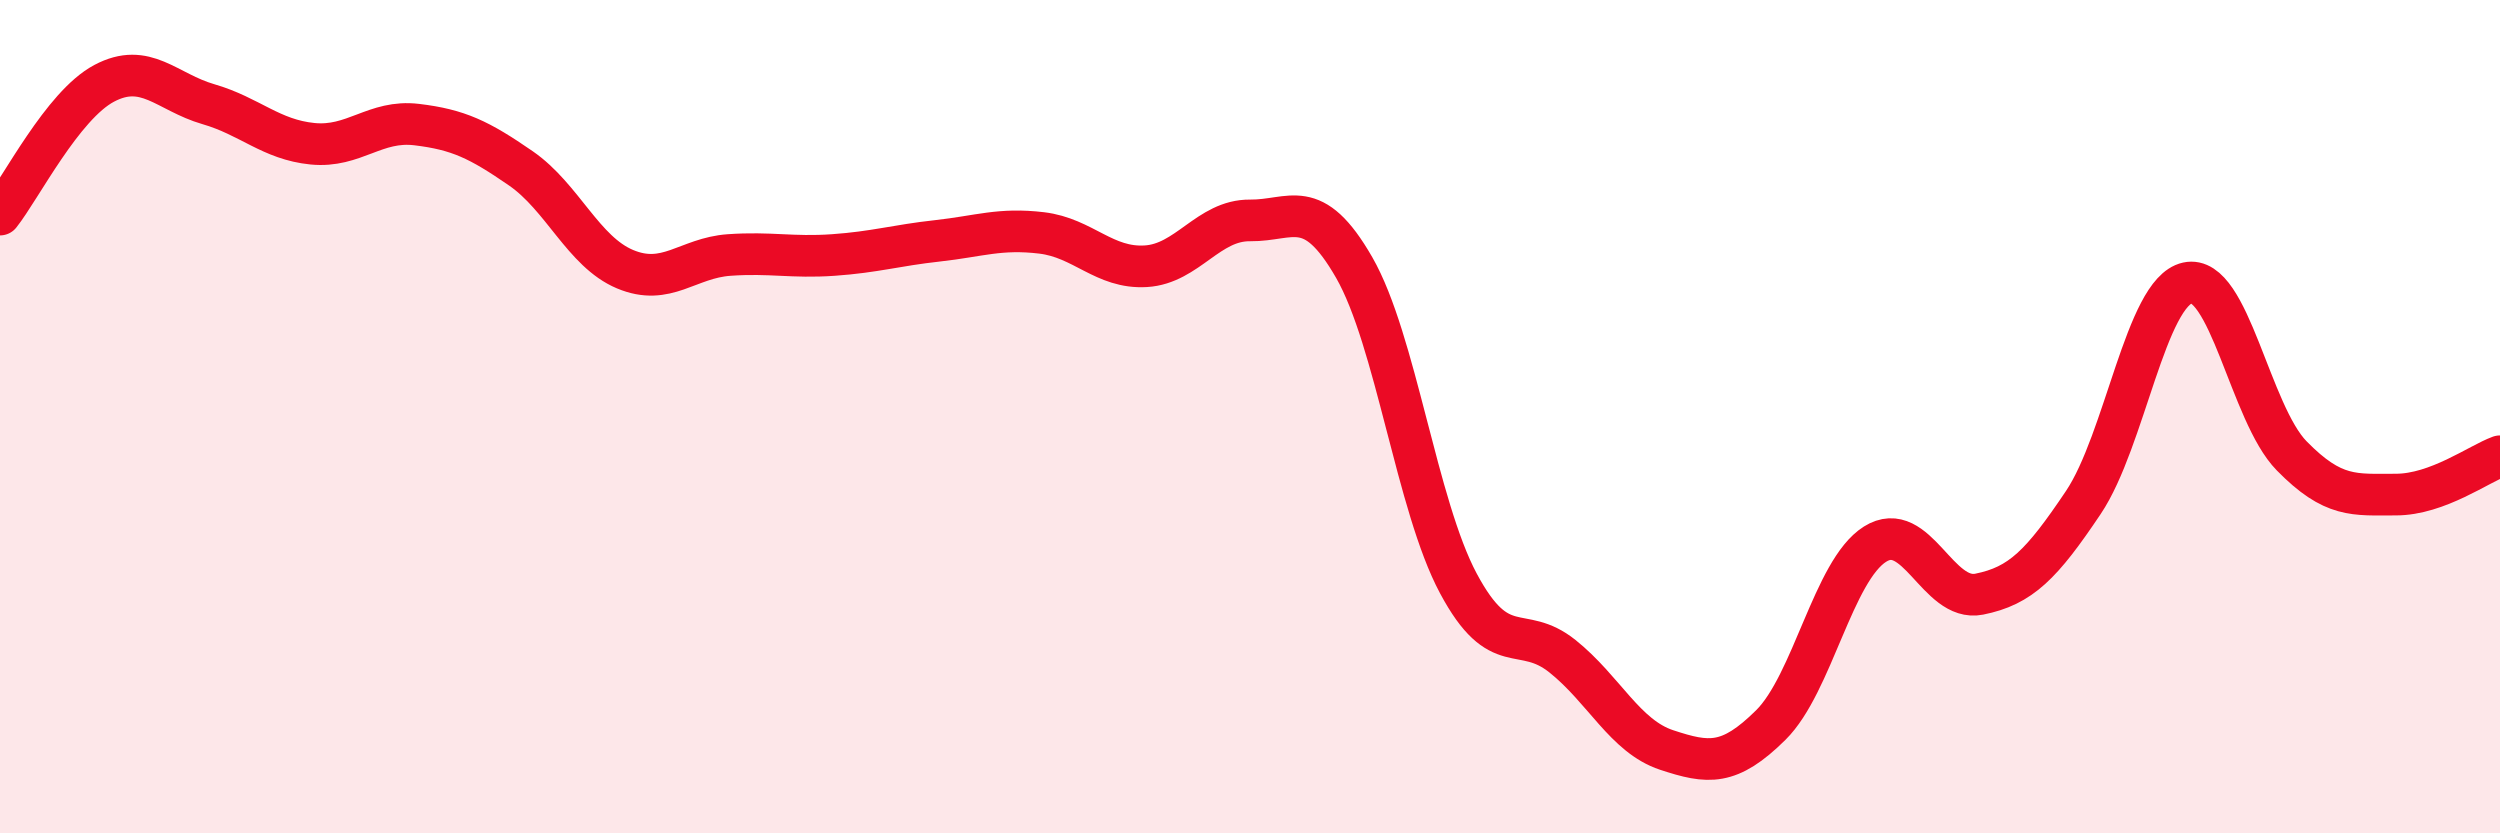 
    <svg width="60" height="20" viewBox="0 0 60 20" xmlns="http://www.w3.org/2000/svg">
      <path
        d="M 0,5.15 C 0.5,4.52 1.5,2.53 2.5,2 C 3.5,1.47 4,2.21 5,2.5 C 6,2.79 6.5,3.35 7.5,3.45 C 8.5,3.55 9,2.87 10,2.99 C 11,3.11 11.5,3.35 12.5,4.04 C 13.5,4.73 14,6.04 15,6.46 C 16,6.88 16.5,6.19 17.5,6.12 C 18.5,6.05 19,6.19 20,6.12 C 21,6.05 21.5,5.89 22.5,5.78 C 23.5,5.67 24,5.47 25,5.59 C 26,5.71 26.5,6.45 27.5,6.39 C 28.5,6.33 29,5.28 30,5.29 C 31,5.3 31.5,4.68 32.5,6.42 C 33.5,8.16 34,12.13 35,14 C 36,15.87 36.5,14.95 37.5,15.75 C 38.5,16.55 39,17.67 40,18 C 41,18.33 41.5,18.39 42.5,17.4 C 43.5,16.41 44,13.69 45,13.06 C 46,12.43 46.5,14.46 47.5,14.26 C 48.5,14.06 49,13.55 50,12.06 C 51,10.57 51.5,7.01 52.5,6.79 C 53.5,6.57 54,9.92 55,10.94 C 56,11.96 56.5,11.87 57.5,11.87 C 58.5,11.87 59.5,11.13 60,10.95L60 20L0 20Z"
        fill="#EB0A25"
        opacity="0.1"
        stroke-linecap="round"
        stroke-linejoin="round"
      />
      <path
        d="M 0,5.15 C 0.5,4.52 1.5,2.53 2.5,2 C 3.5,1.47 4,2.21 5,2.5 C 6,2.79 6.5,3.35 7.5,3.45 C 8.5,3.55 9,2.87 10,2.99 C 11,3.11 11.5,3.35 12.5,4.04 C 13.5,4.73 14,6.04 15,6.46 C 16,6.88 16.5,6.19 17.5,6.12 C 18.5,6.05 19,6.19 20,6.12 C 21,6.05 21.5,5.89 22.5,5.78 C 23.5,5.67 24,5.47 25,5.59 C 26,5.71 26.5,6.45 27.5,6.39 C 28.5,6.33 29,5.28 30,5.29 C 31,5.3 31.5,4.68 32.5,6.42 C 33.5,8.16 34,12.13 35,14 C 36,15.87 36.5,14.95 37.5,15.75 C 38.5,16.55 39,17.67 40,18 C 41,18.33 41.5,18.39 42.5,17.4 C 43.5,16.41 44,13.69 45,13.06 C 46,12.43 46.5,14.46 47.5,14.26 C 48.5,14.06 49,13.55 50,12.06 C 51,10.57 51.5,7.01 52.5,6.79 C 53.5,6.57 54,9.92 55,10.94 C 56,11.96 56.5,11.87 57.5,11.87 C 58.5,11.87 59.5,11.13 60,10.95"
        stroke="#EB0A25"
        stroke-width="1"
        fill="none"
        stroke-linecap="round"
        stroke-linejoin="round"
      />
    </svg>
  